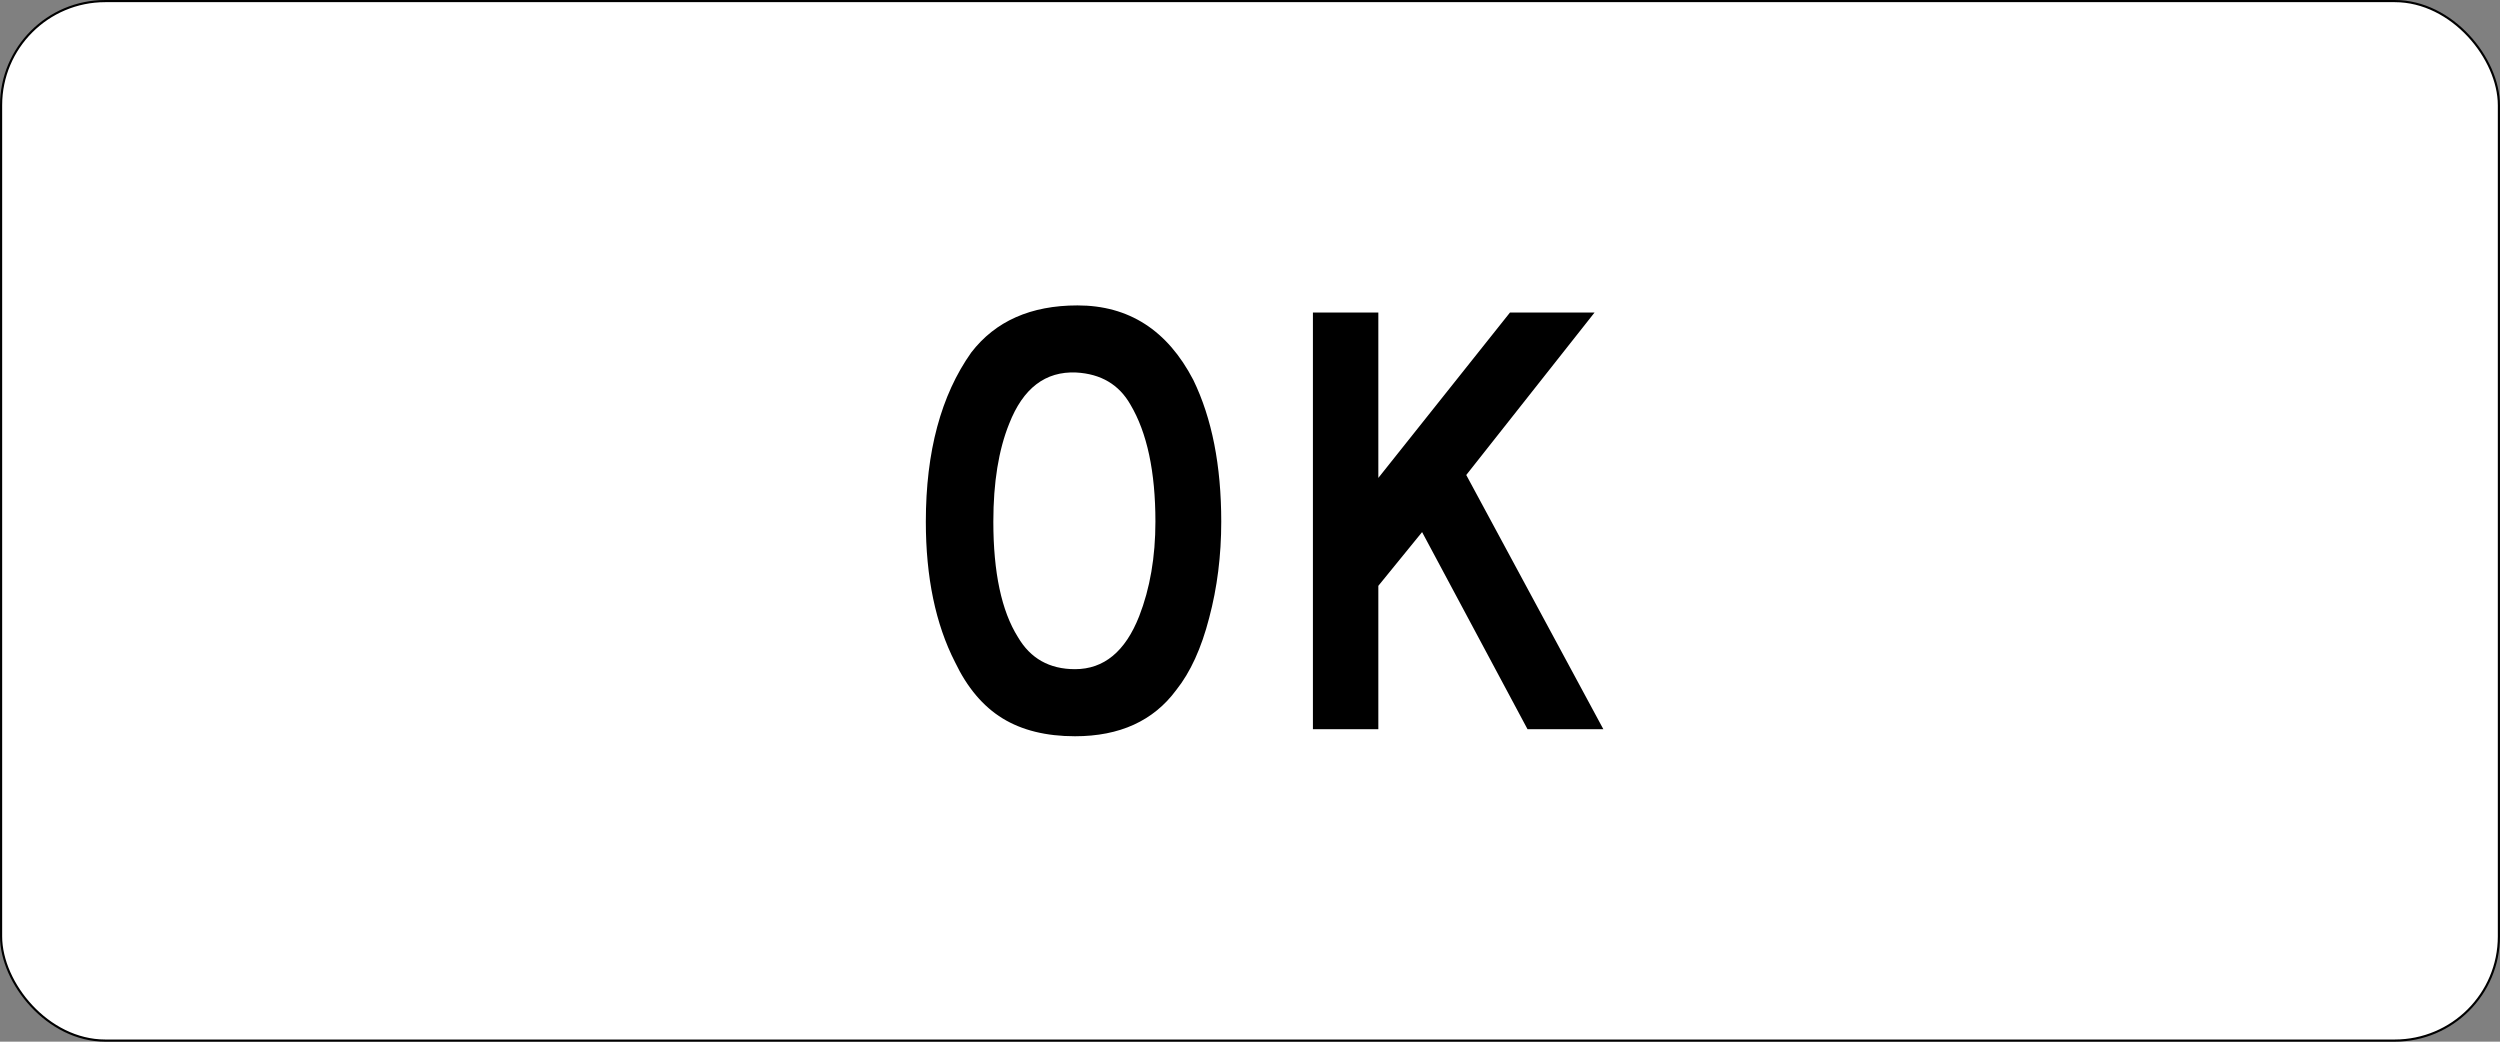 <?xml version="1.0" encoding="UTF-8" standalone="no"?> <svg xmlns:inkscape="http://www.inkscape.org/namespaces/inkscape" xmlns:sodipodi="http://sodipodi.sourceforge.net/DTD/sodipodi-0.dtd" xmlns="http://www.w3.org/2000/svg" xmlns:svg="http://www.w3.org/2000/svg" width="72in" height="30in" viewBox="0 0 1828.8 762" version="1.1" id="svg1" sodipodi:docname="MUTCD-CA_R70B.svg" inkscape:version="1.3 (0e150ed, 2023-07-21)"><rect x="0" y="0" width="1828.8" height="762" fill="#808080" stroke="none"/><defs id="defs1"></defs><g inkscape:label="Sign Back" inkscape:groupmode="layer" id="layer1" sodipodi:insensitive="true"><rect style="fill:#ffffff;stroke:#000000;stroke-width:1.575;stroke-linecap:round;stroke-linejoin:round;stroke-dasharray:none;stroke-dashoffset:0.3" id="rect1" width="1827.2" height="760.412" x="0.794" y="0.794" rx="76.2" ry="76.2"></rect></g><g inkscape:groupmode="layer" id="layer2" inkscape:label="Legends"><path d="m 893.369,381.61 q 0,37.186 -8.839,70.409 -8.534,33.223 -24.079,52.73 -24.994,33.833 -74.066,33.833 -31.699,0 -53.035,-13.106 -21.336,-13.106 -34.747,-41.148 -21.336,-41.758 -21.336,-102.718 0,-76.81 33.223,-123.749 26.518,-34.442 77.724,-34.442 56.388,0 84.734,54.559 20.422,42.062 20.422,103.632 z m -48.158,0 q 0,-54.864 -18.288,-85.649 -12.497,-21.946 -39.624,-23.47 -33.833,-1.524 -49.073,37.49 -11.582,28.651 -11.582,71.628 0,55.778 17.983,84.43 13.716,23.47 41.758,23.47 31.699,0 46.939,-38.71 11.887,-30.48 11.887,-69.19 z m 327.66,151.79 h -55.474 l -77.115,-144.17 -32.004,39.319 v 104.851 H 960.425 V 228.6 h 47.854 v 121.006 l 96.317,-121.006 h 61.874 l -93.878,118.872 z" id="text1" style="font-size:533.4px;line-height:1.25;font-family:'Roadgeek 2014 Series D';-inkscape-font-specification:'Roadgeek 2014 Series D';text-align:center;text-anchor:middle;stroke-width:38.1" aria-label="OK"></path></g></svg> 